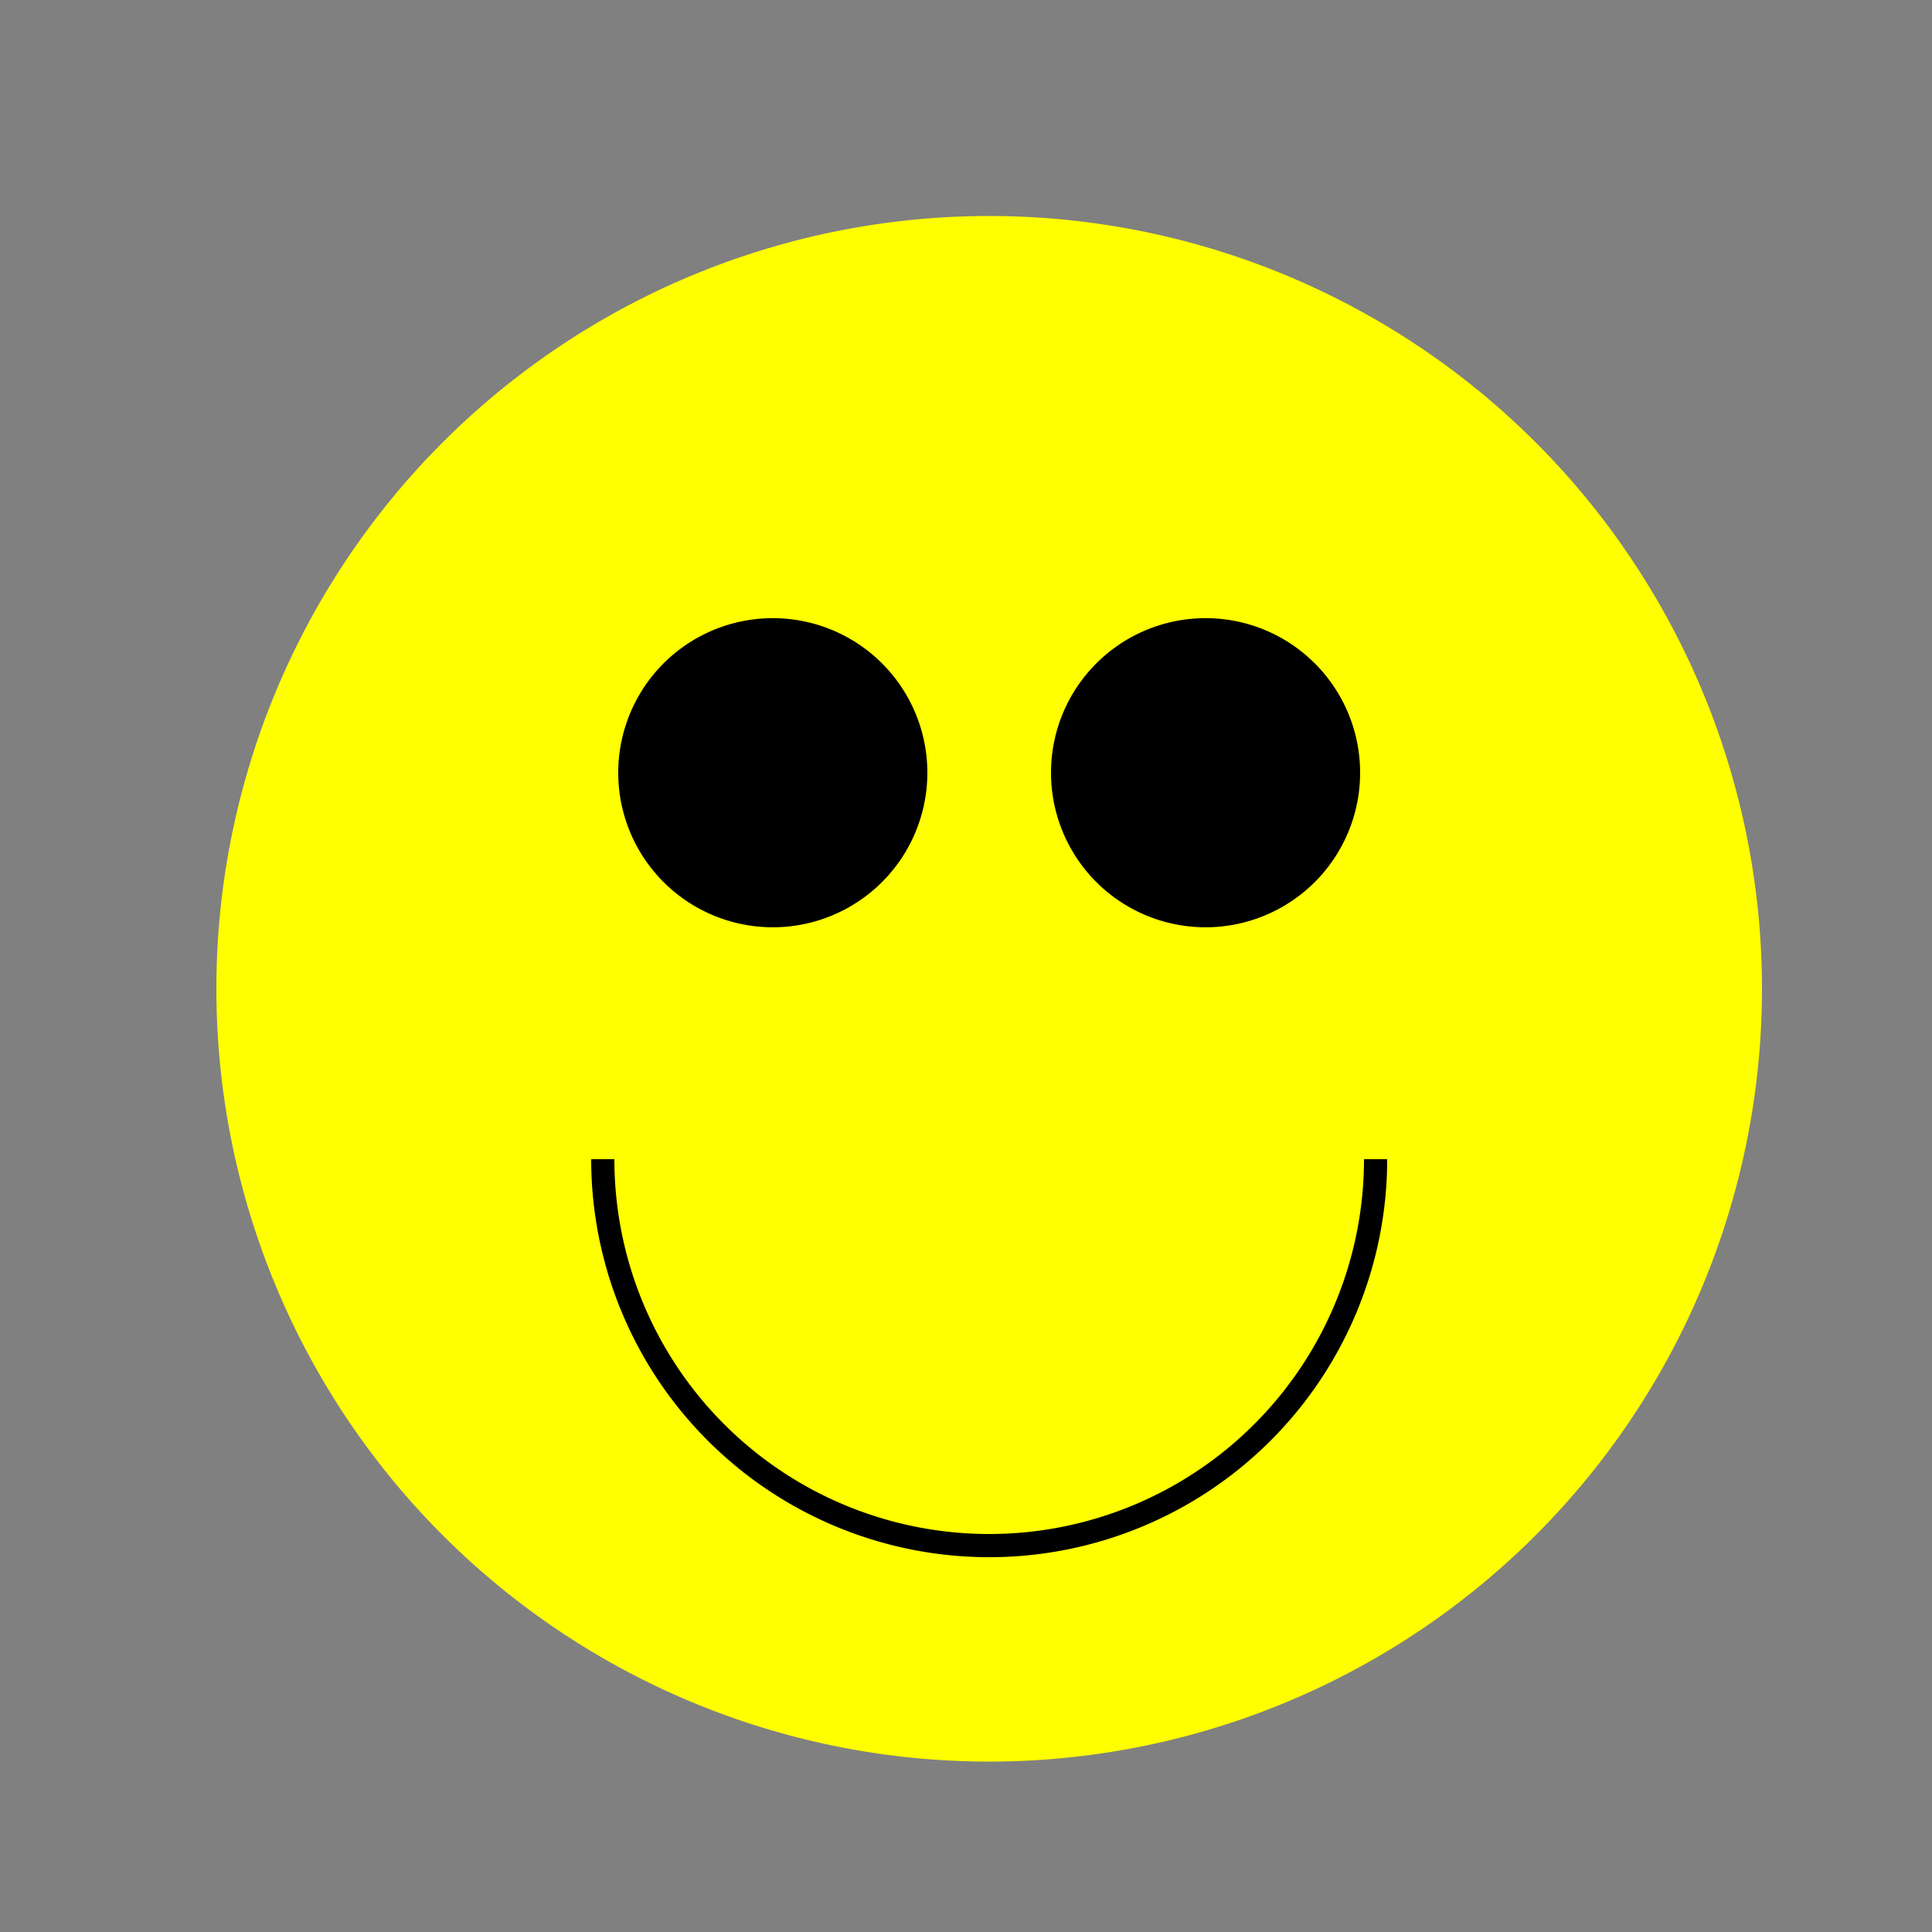 <!--

Generated by DrawGPT.
Free, open source, AI generated images in SVG, PNG, and HTML Canvas format.
https://drawgpt.ai

Created: 2023-09-27T02:43:53.739Z
Link: https://drawgpt.ai/prompt/83929/

-->
<svg xmlns="http://www.w3.org/2000/svg" xmlns:xlink="http://www.w3.org/1999/xlink" width="500" height="500"><rect width="100%" height="100%" fill="#808080" stroke="none"/><defs/><g><path fill="yellow" stroke="none" paint-order="stroke fill markers" d=" M 456 256 A 200 200 0 1 1 456 255.8"/><path fill="black" stroke="none" paint-order="stroke fill markers" d=" M 240 200 A 40 40 0 1 1 240 199.96"/><path fill="black" stroke="none" paint-order="stroke fill markers" d=" M 352 200 A 40 40 0 1 1 352 199.96"/><path fill="none" stroke="black" paint-order="fill stroke markers" d=" M 356 300 A 100 100 0 0 1 156 300" stroke-miterlimit="10" stroke-width="6" stroke-dasharray=""/></g></svg>